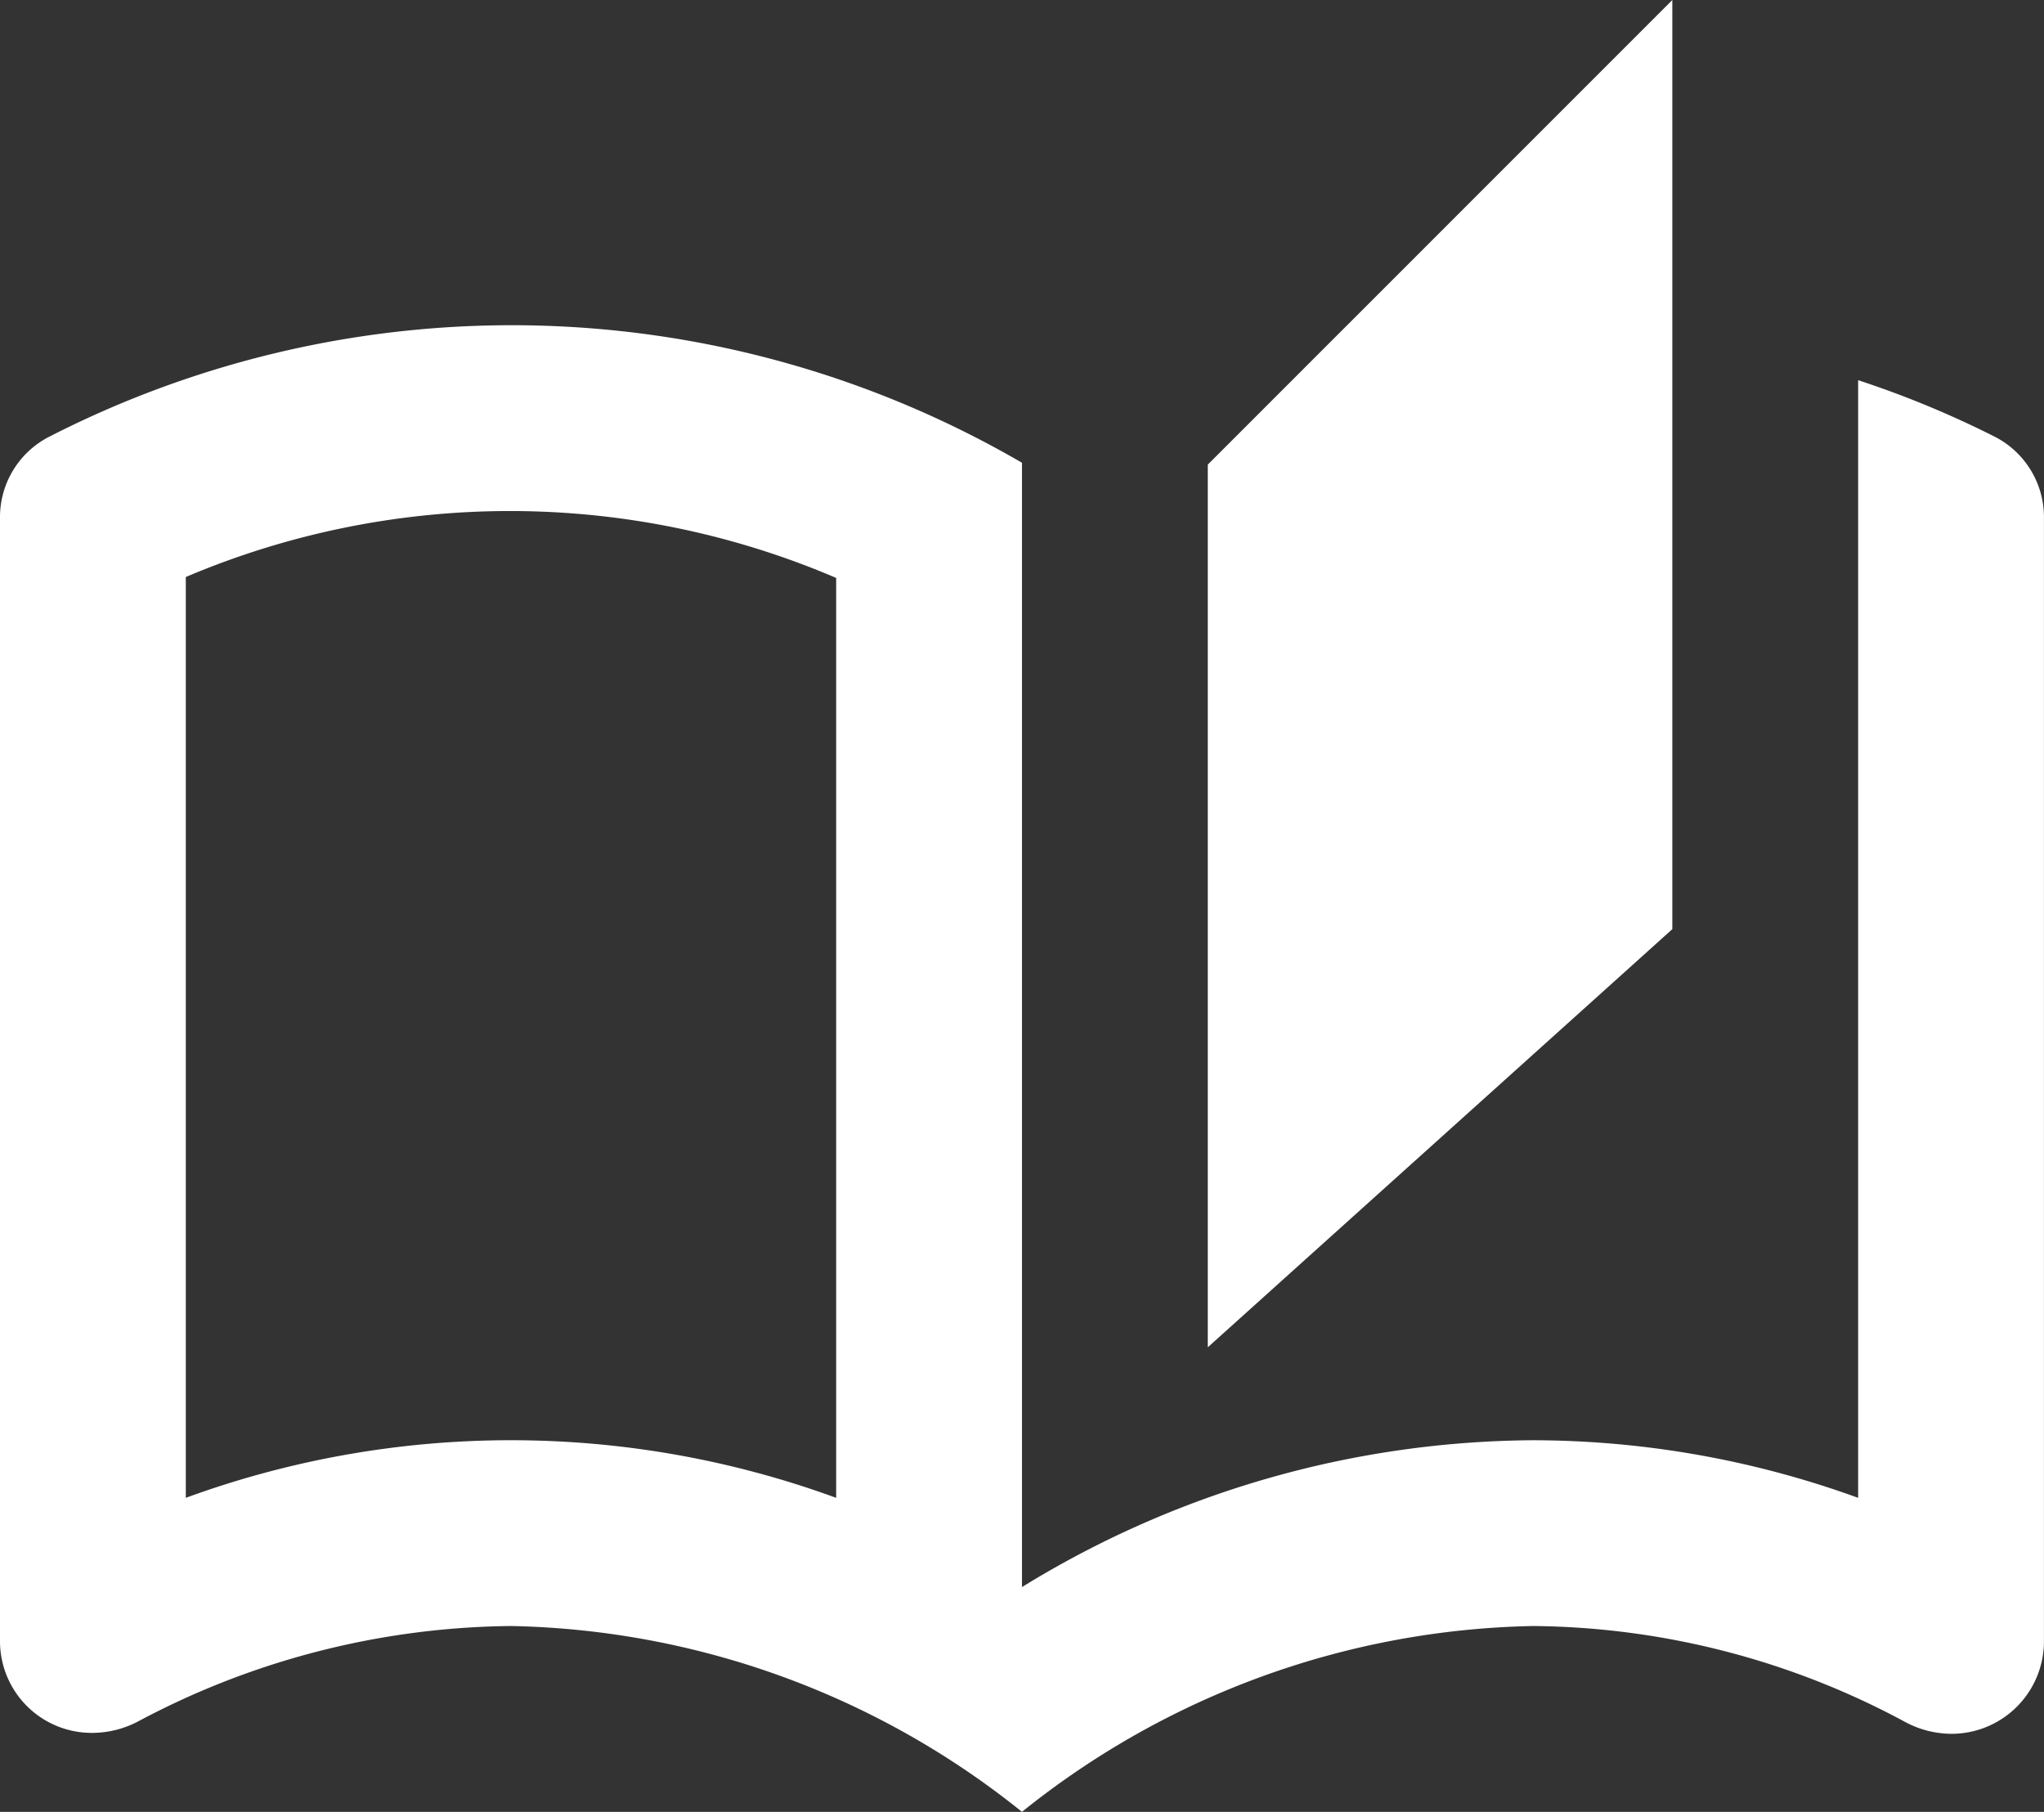 <svg xmlns="http://www.w3.org/2000/svg" id="Group_27735" data-name="Group 27735" width="39.789" height="35.267" viewBox="0 0 39.789 35.267"><rect x="0" y="0" width="39.789" height="35.267" fill="#333333" stroke="none"/><g id="Group_17434" data-name="Group 17434" transform="translate(0 0)"><path id="Path_23317" data-name="Path 23317" d="M39.83,9a19.118,19.118,0,0,0-2.659-1.1V29.654a18.607,18.607,0,0,0-6.33-1.121,19.166,19.166,0,0,0-9.947,2.858V9.507A19.763,19.763,0,0,0,1.959,9,1.759,1.759,0,0,0,1,10.592V32.439a1.786,1.786,0,0,0,1.809,1.79,1.926,1.926,0,0,0,.868-.217,15.723,15.723,0,0,1,7.27-1.863,16.357,16.357,0,0,1,9.947,3.617,16.357,16.357,0,0,1,9.947-3.617,15.52,15.52,0,0,1,7.27,1.881,1.926,1.926,0,0,0,.868.217,1.8,1.8,0,0,0,1.809-1.79V10.592A1.759,1.759,0,0,0,39.83,9ZM17.277,29.654a18.428,18.428,0,0,0-12.66,0V11.731a16.14,16.14,0,0,1,12.66.018ZM33.554.5,24.511,9.543V26.724l9.043-8.139Z" transform="translate(-1 -0.5)" fill="#fff"></path></g></svg>